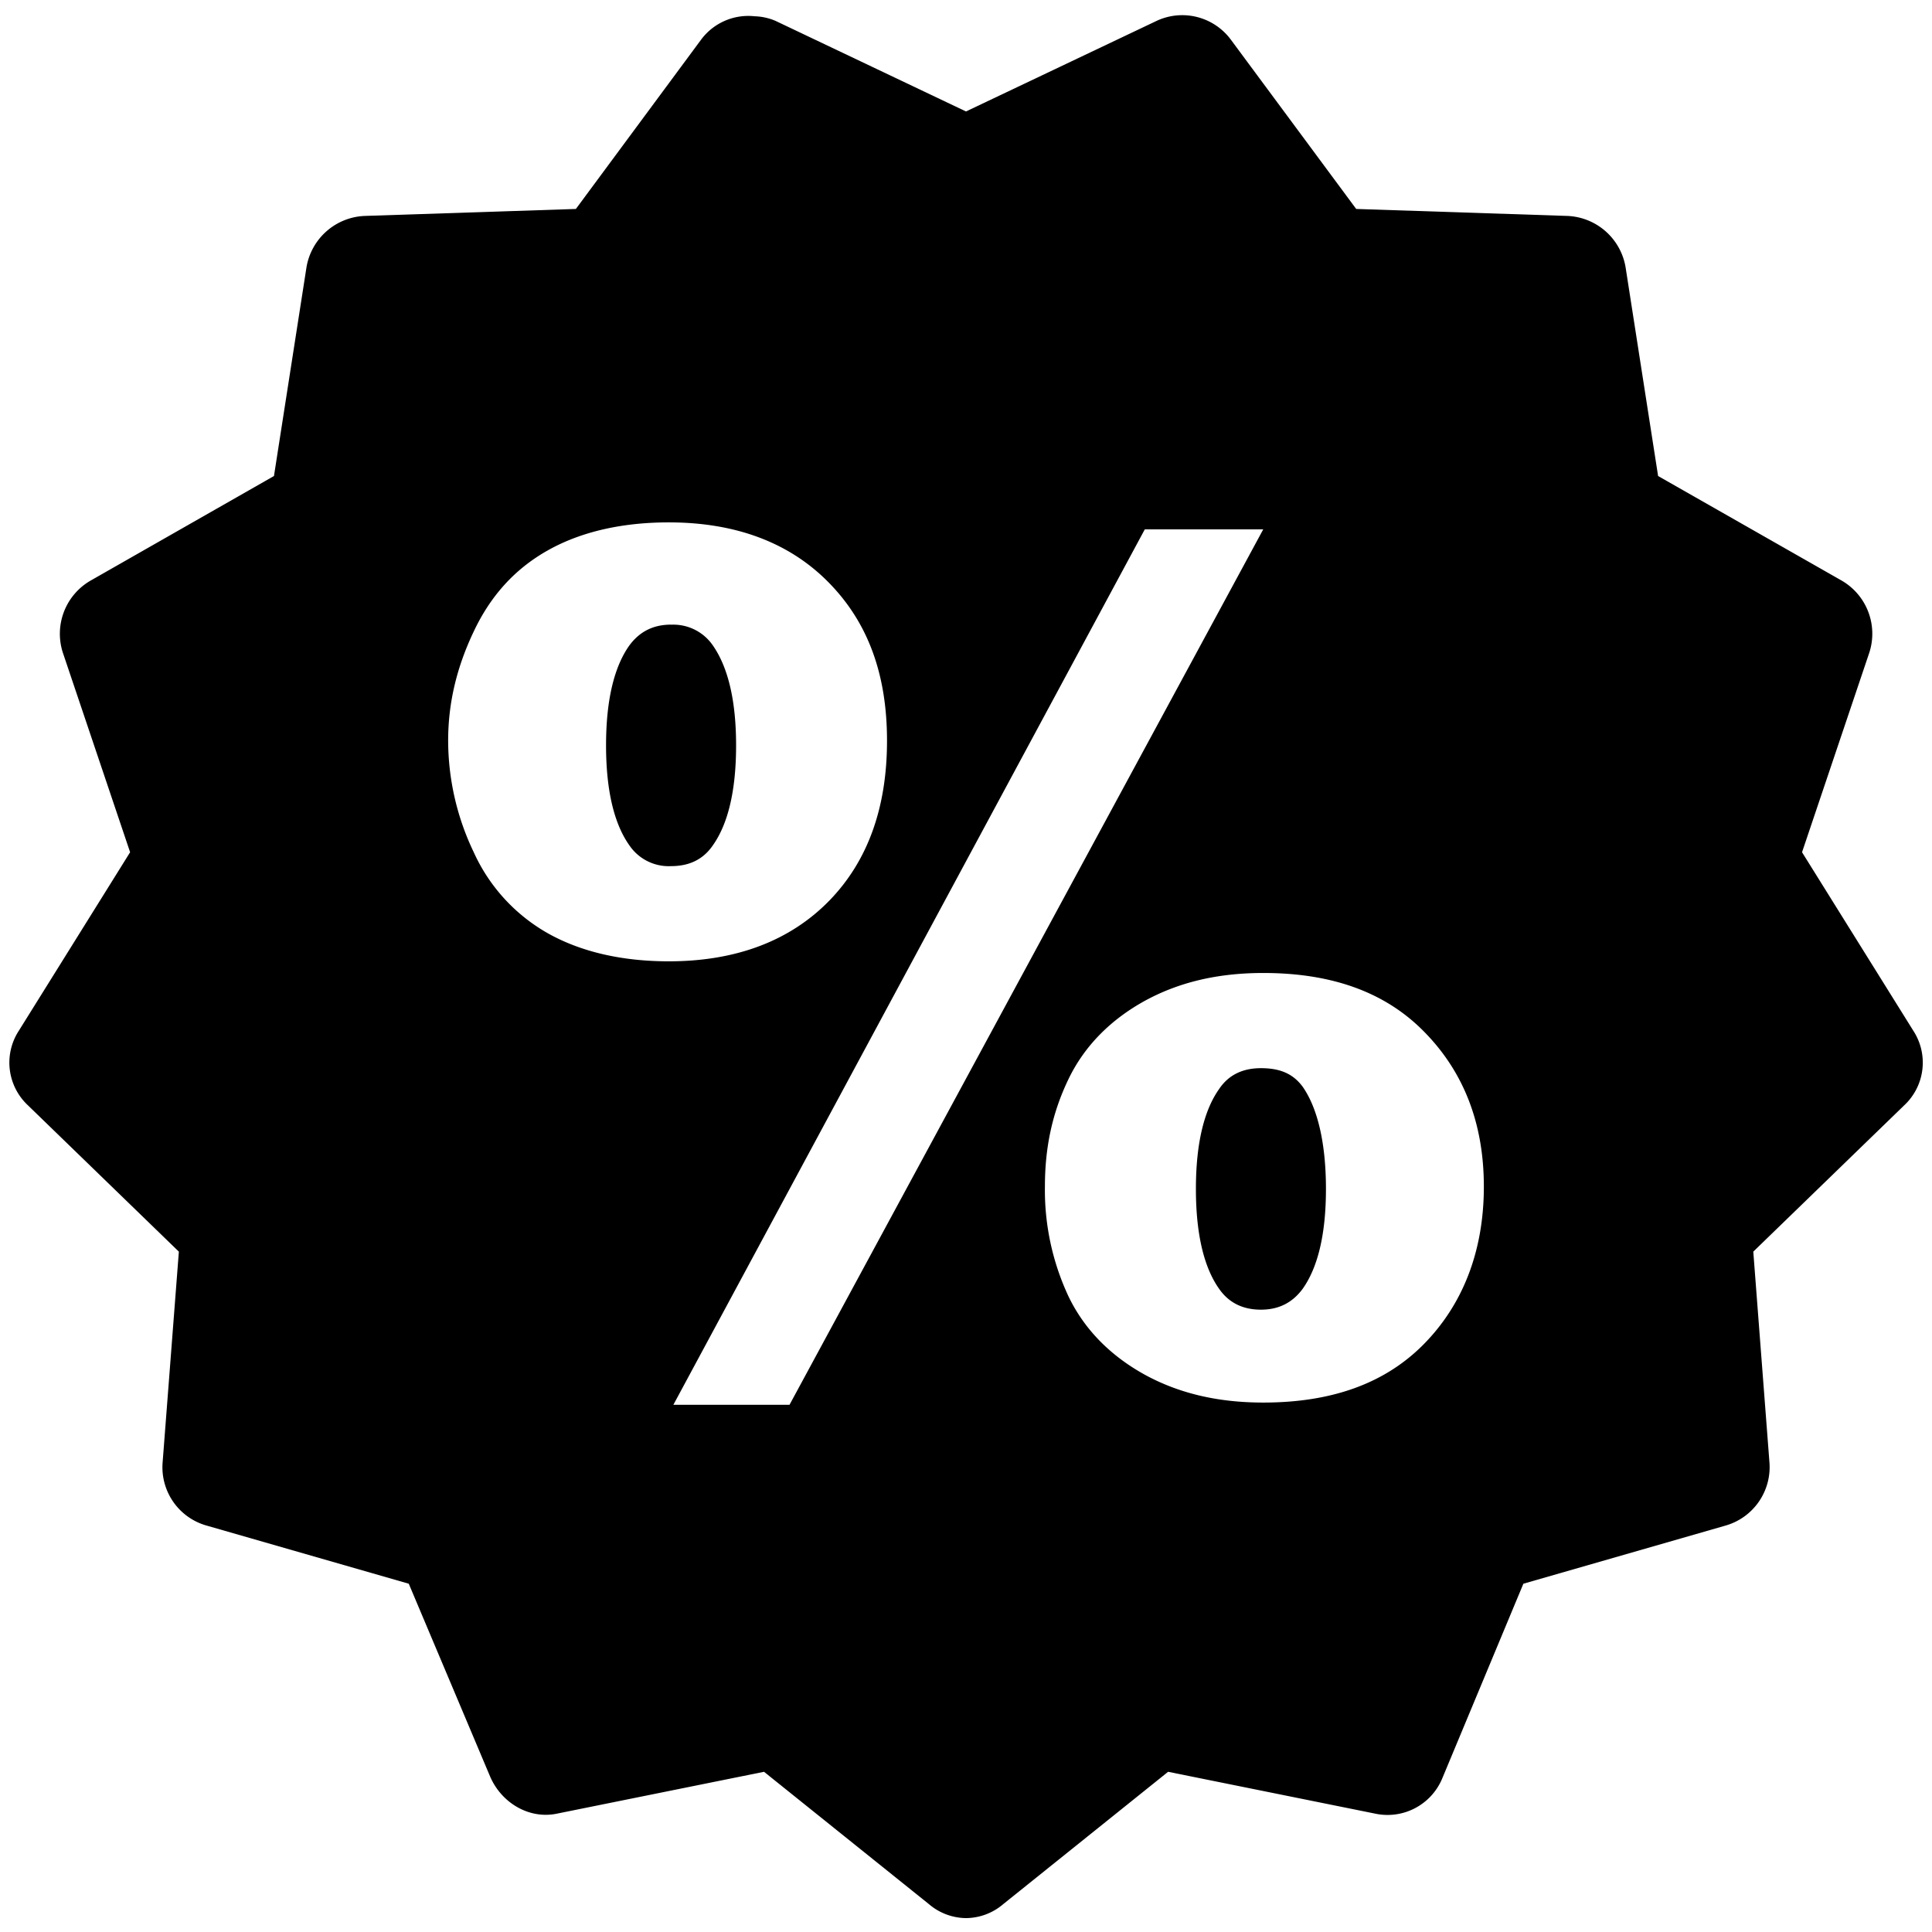 <svg xmlns="http://www.w3.org/2000/svg" viewBox="0 0 26 26"><path d="M10.156.219a.791.791 0 0 0-.719.312L7.75 2.812l-2.844.094a.829.829 0 0 0-.781.688l-.438 2.812L1.22 7.813a.826.826 0 0 0-.375.968l.906 2.688-1.5 2.406a.786.786 0 0 0 .125 1l2.031 1.969-.219 2.843a.815.815 0 0 0 .594.844l2.719.782 1.094 2.593c.152.356.527.582.906.5l2.781-.562 2.219 1.781a.78.78 0 0 0 .5.188.78.78 0 0 0 .5-.188l2.219-1.781 2.781.562a.797.797 0 0 0 .906-.468l1.094-2.625 2.719-.782a.818.818 0 0 0 .593-.843l-.218-2.844 2.031-1.969a.786.786 0 0 0 .125-1l-1.5-2.406.906-2.688a.826.826 0 0 0-.375-.969l-2.468-1.406-.438-2.812a.829.829 0 0 0-.781-.688l-2.844-.094-1.688-2.28a.814.814 0 0 0-1-.25L13 1.5 10.437.281a.775.775 0 0 0-.28-.062zM9 7.03c.91 0 1.633.278 2.156.813.524.535.781 1.23.781 2.125 0 .898-.257 1.62-.78 2.156-.524.535-1.247.813-2.157.813-.617 0-1.172-.122-1.625-.376a2.383 2.383 0 0 1-1-1.093 3.486 3.486 0 0 1-.344-1.5c0-.52.121-1 .344-1.469.223-.473.547-.84 1-1.094C7.828 7.151 8.383 7.03 9 7.03zm6.406.094H17l-6.375 11.781H9.062zM9.031 8.406c-.25 0-.43.102-.562.281-.2.282-.313.723-.313 1.344 0 .621.114 1.063.313 1.344a.64.64 0 0 0 .562.281c.254 0 .438-.097.563-.281.199-.281.312-.723.312-1.344 0-.617-.113-1.058-.312-1.344a.644.644 0 0 0-.563-.28zM17 13.094c.918 0 1.633.254 2.156.781.524.527.813 1.215.813 2.094 0 .879-.29 1.597-.813 2.125-.523.527-1.238.781-2.156.781-.613 0-1.137-.125-1.594-.375-.453-.25-.812-.602-1.031-1.063a3.378 3.378 0 0 1-.313-1.468c0-.516.094-.98.313-1.438.219-.46.578-.812 1.031-1.062.457-.25.98-.375 1.594-.375zm-.031 1.281c-.25 0-.438.094-.563.281-.199.281-.312.723-.312 1.344 0 .621.113 1.063.312 1.344.125.18.309.281.563.281.25 0 .43-.102.562-.281.2-.282.313-.723.313-1.344 0-.621-.114-1.09-.313-1.375-.133-.18-.312-.25-.562-.25z"/></svg>